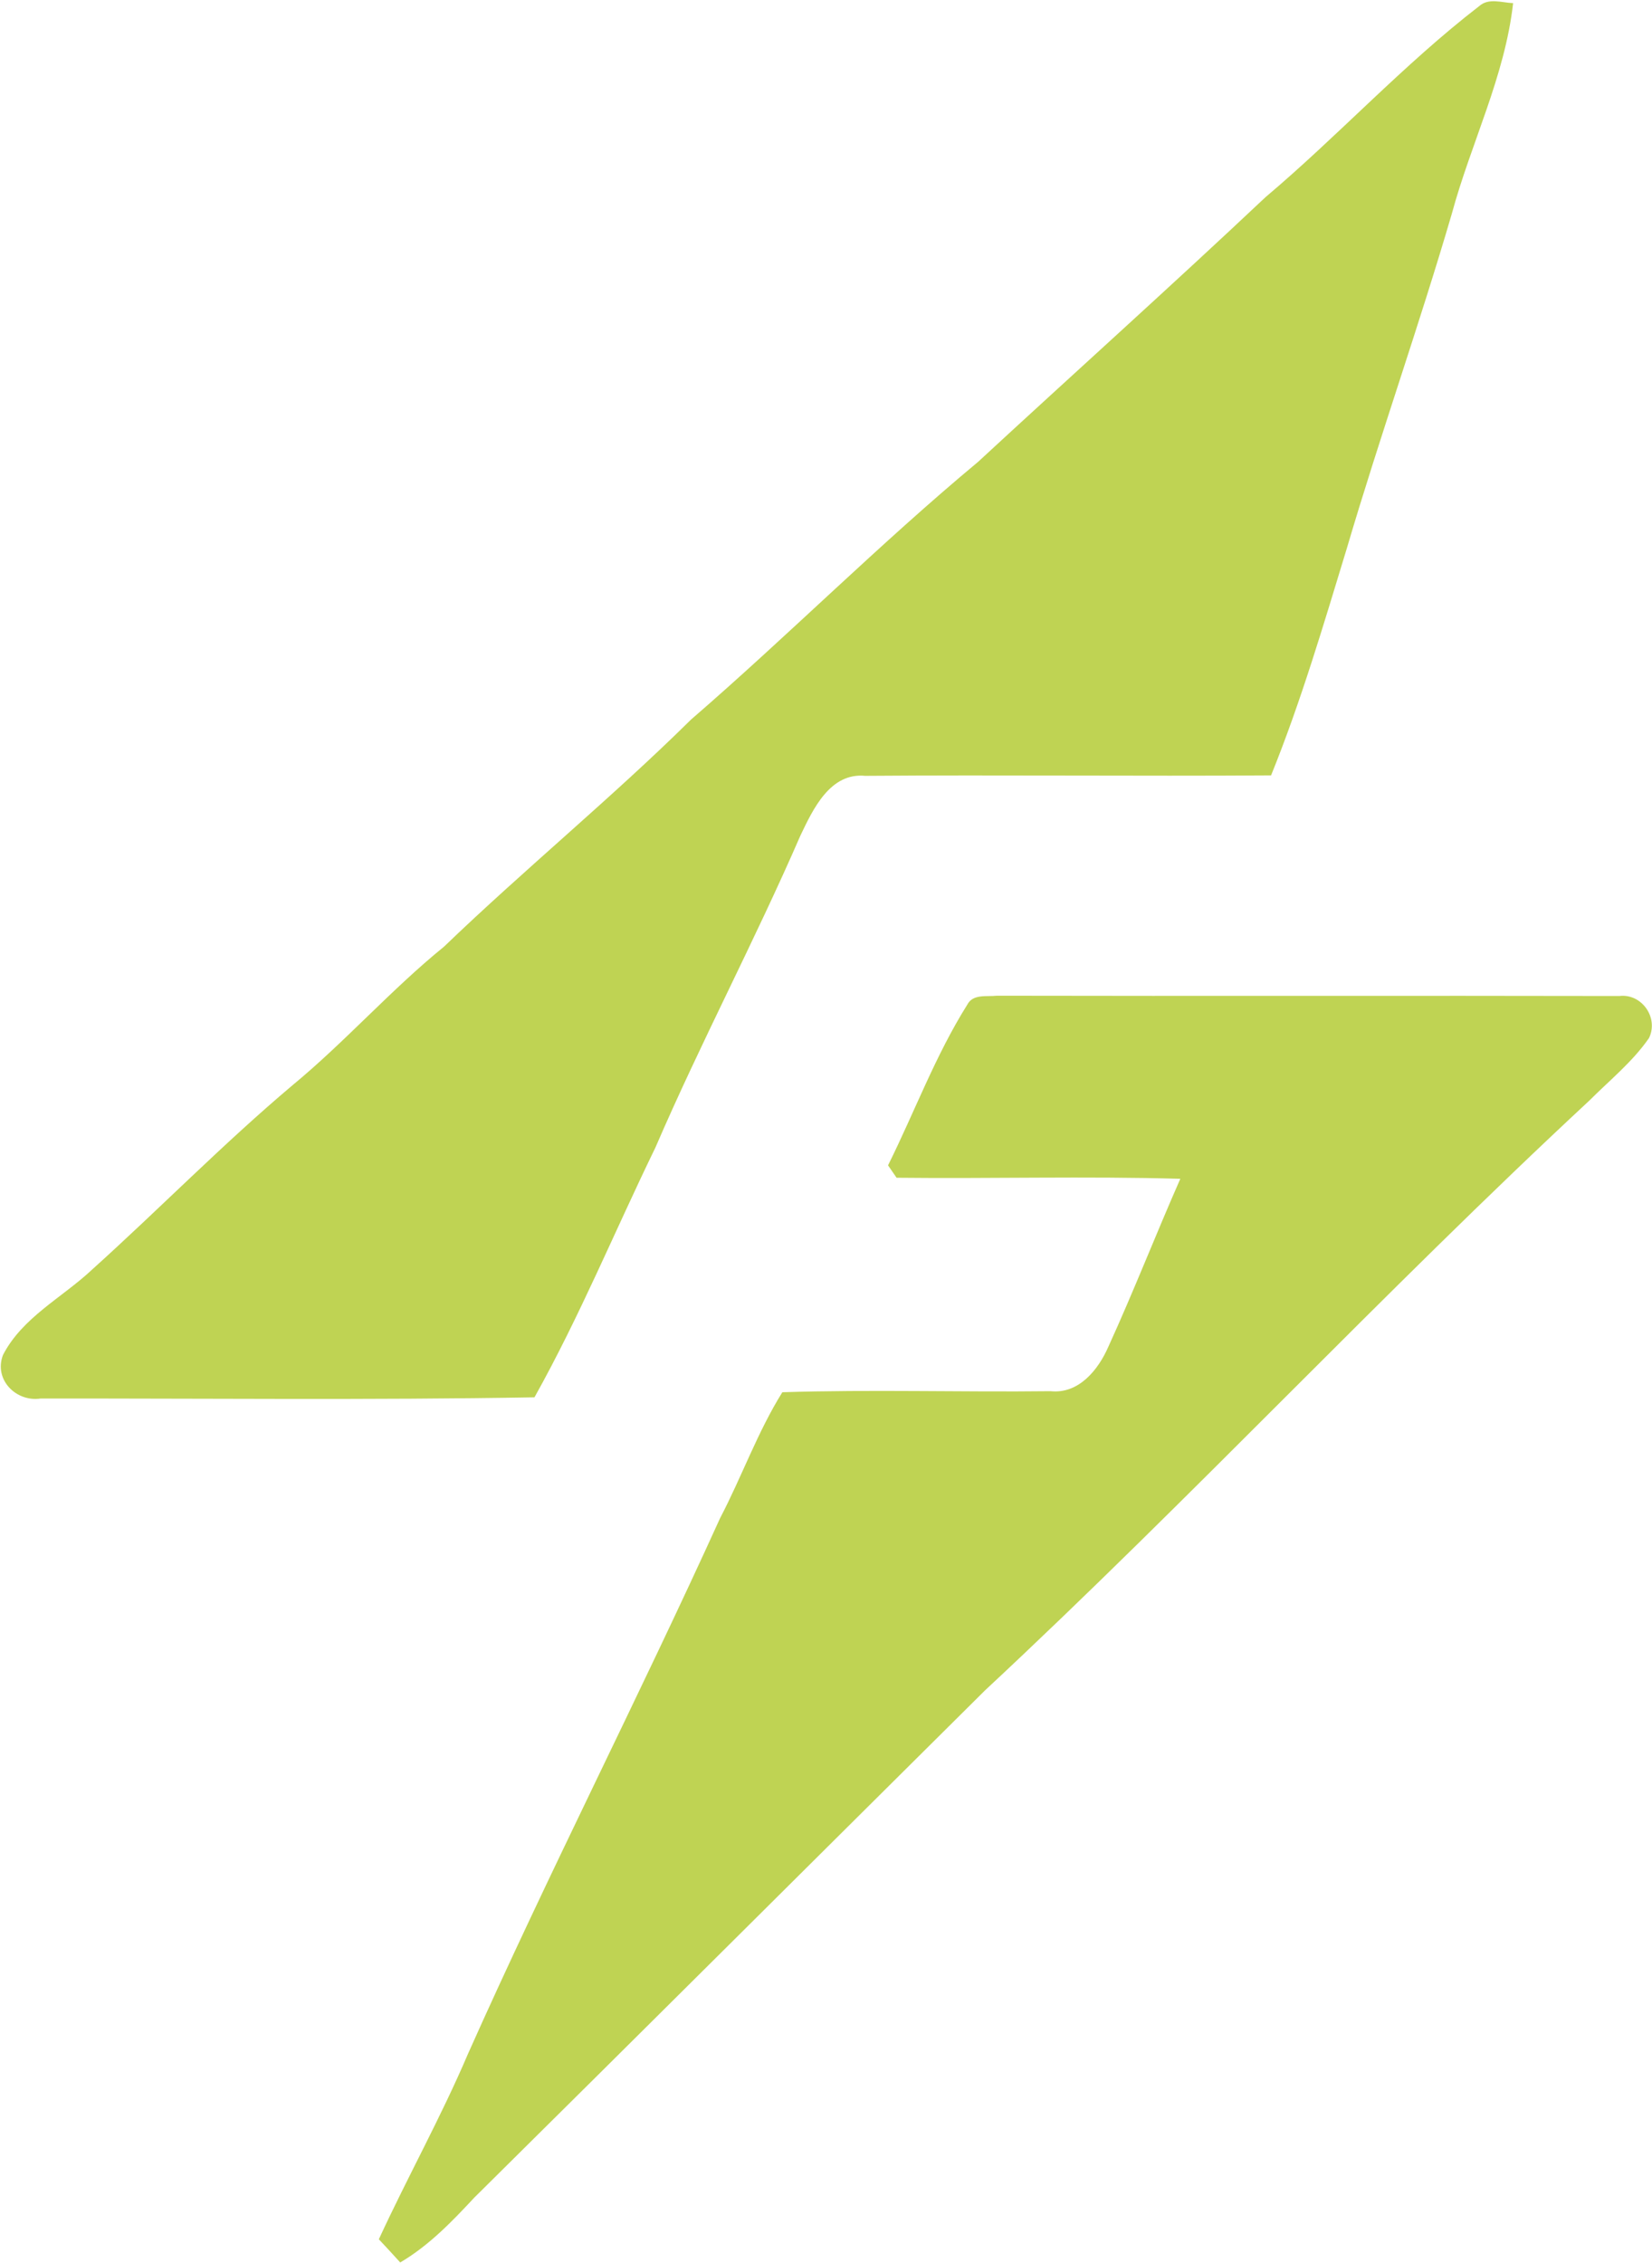 <svg version="1.2" xmlns="http://www.w3.org/2000/svg" viewBox="0 0 1105 1513" width="1105" height="1513">
	<title>Screenshot 2022-08-13 at 16-svg</title>
	<style>
		.s0 { fill: #bfd353 } 
	</style>
	<g id="#bfd353ff">
		<path id="Layer" class="s0" d="m989.4 4.1c6.4-5.7 15.1-2.3 22.7-2-5.5 49-28.2 93.6-41 140.8-21.9 74.9-48 148.4-70.1 223.3-15.6 51.1-30.7 102.6-50.8 152.2-90.4 0.6-180.9-0.4-271.4 0.3-23.5-2.3-34.9 22.1-43.4 39.9-30.6 70.4-66.6 138.2-97 208.6-27.1 55.7-50.7 113-80.9 167-110 1.9-220.2 0.7-330.3 0.8-16.5 2.5-31.5-12.7-25.2-29.1 12.9-25.1 39.7-38.4 59.6-57.1 45.1-40.6 87.6-84.1 134-123.2 35.4-29.2 65.8-63.8 101.4-92.7 54-51.9 112-99.3 165.2-151.8 65.1-56.3 125.9-117.3 192-172.3 64-59.1 128.9-117.3 192.3-177 48.8-41.2 92.2-88.6 142.9-127.7zm-342.4 667.6c3.8-7.4 13.1-5.2 19.8-6 138.8 0.3 277.6-0.1 416.4 0.2 14.9-1.8 26.4 14.5 19.8 28.1-11 15.9-26.3 28.2-39.9 41.8-137.9 128.1-266.4 266-404.2 394.3-113.9 113-227.6 226.3-341.7 339.2-15 16.1-30.4 32.1-49.5 43.3-4.7-5.2-9.5-10.4-14.3-15.5 19.2-41.6 41.6-81.7 59.6-123.9 53.8-120.6 114.1-238.1 168.7-358.3 14.5-27.7 25-57.5 41.6-84.1 59.8-1.9 119.6 0 179.4-0.7 18.8 2 31.9-14.2 38.7-29.8 16.9-37 31.7-75 48.1-112.2-63.3-1.8-126.5 0-189.8-0.7-1.4-2-4.3-6.2-5.7-8.3 17.8-35.8 31.7-73.5 53-107.4z"/>
	</g>
</svg>
